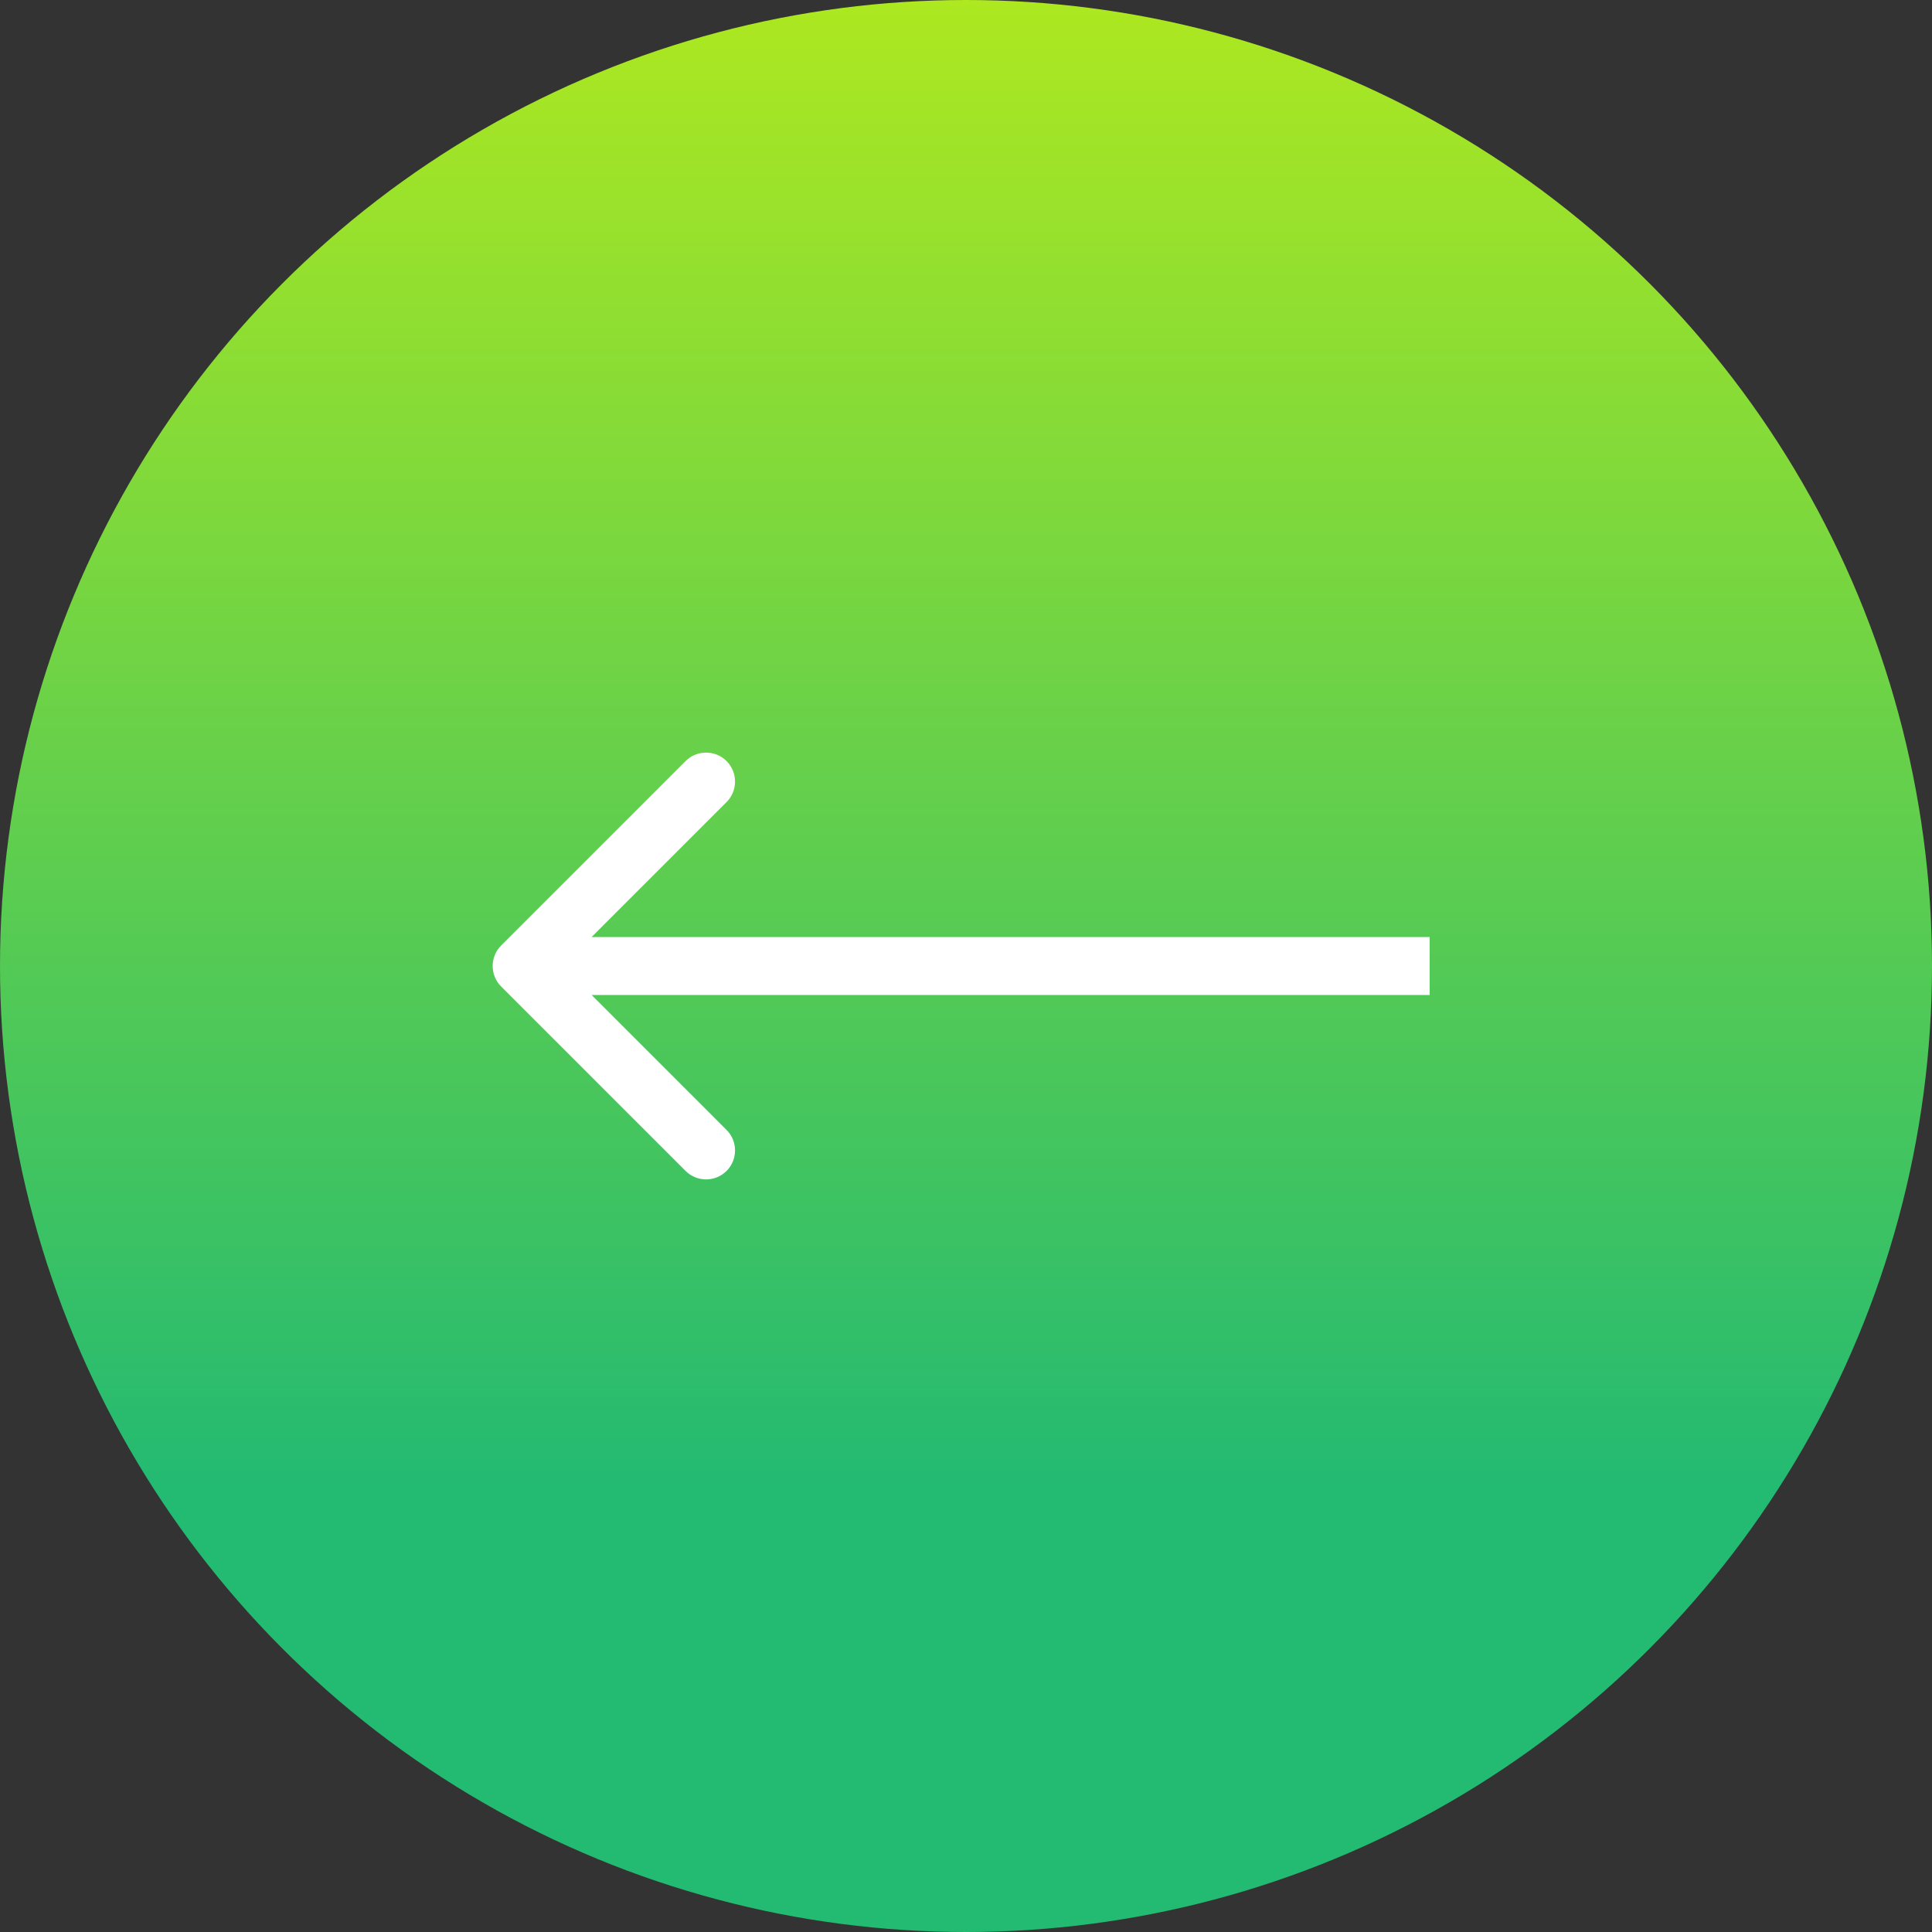 <?xml version="1.0" encoding="UTF-8"?> <svg xmlns="http://www.w3.org/2000/svg" width="100" height="100" viewBox="0 0 100 100" fill="none"><rect x="0" y="0" width="100" height="100" fill="#333333" stroke="none"/><circle cx="50" cy="50" r="50" fill="url(#paint0_linear_103_9)"></circle><path d="M25.939 48.939C25.354 49.525 25.354 50.475 25.939 51.061L35.485 60.607C36.071 61.192 37.021 61.192 37.607 60.607C38.192 60.021 38.192 59.071 37.607 58.485L29.121 50L37.607 41.515C38.192 40.929 38.192 39.979 37.607 39.393C37.021 38.808 36.071 38.808 35.485 39.393L25.939 48.939ZM74 48.5L27 48.5V51.5L74 51.5V48.5Z" fill="white"></path><defs><linearGradient id="paint0_linear_103_9" x1="50" y1="0" x2="50" y2="100" gradientUnits="userSpaceOnUse"><stop stop-color="#ADE820"></stop><stop offset="0.77" stop-color="#23BA72"></stop></linearGradient></defs></svg> 